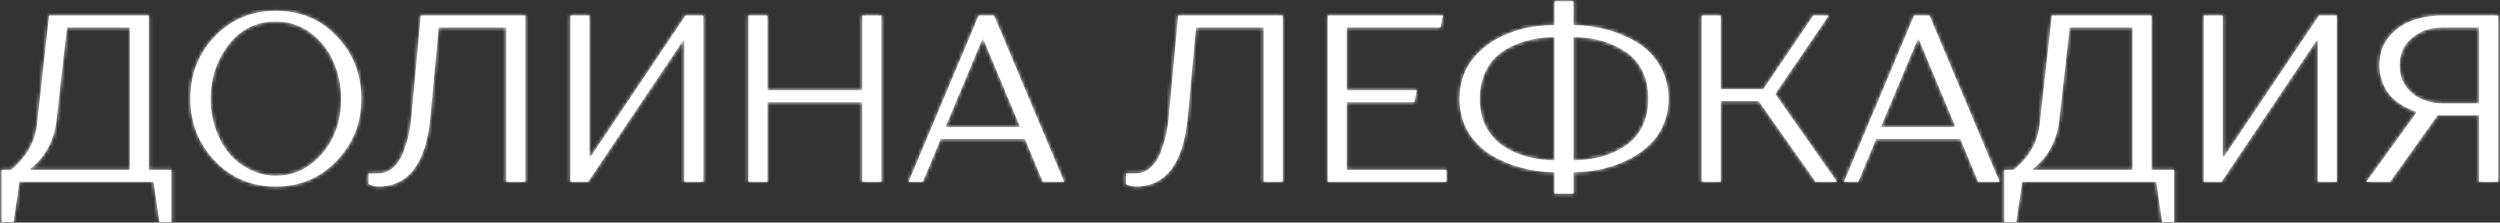 <?xml version="1.0" encoding="UTF-8"?> <svg xmlns="http://www.w3.org/2000/svg" width="674" height="60" viewBox="0 0 674 60" fill="none"><rect x="0" y="0" width="674" height="60" fill="#333333" stroke="none"/><mask id="path-1-inside-1_95_2" fill="white"><path d="M41.398 49H5.237L3.638 59.88H0.438V45.8H2.998C7.264 42.259 9.611 37.992 10.037 33L13.238 4.2H40.117V45.8H46.197V59.88H42.998L41.398 49ZM18.038 7.4L15.158 33C14.859 35.432 14.091 37.779 12.854 40.04C11.616 42.301 10.037 44.115 8.117 45.48V45.8H34.998V7.4H18.038ZM51.325 26.6C51.325 19.987 53.522 14.397 57.917 9.832C62.354 5.224 67.837 2.92 74.365 2.92C80.978 2.92 86.461 5.224 90.813 9.832C95.208 14.44 97.405 20.029 97.405 26.6C97.405 33.171 95.186 38.76 90.749 43.368C86.312 47.976 80.85 50.28 74.365 50.28C67.837 50.28 62.354 47.976 57.917 43.368C53.522 38.717 51.325 33.128 51.325 26.6ZM91.965 26.6C91.965 23.101 91.282 19.795 89.917 16.68C88.552 13.523 86.504 10.92 83.773 8.872C81.042 6.824 77.906 5.8 74.365 5.8C69.074 5.8 64.808 7.912 61.565 12.136C58.365 16.36 56.765 21.181 56.765 26.6C56.765 30.696 57.704 34.536 59.581 38.12C61.501 41.704 64.21 44.285 67.709 45.864C69.842 46.888 72.061 47.4 74.365 47.4C78.034 47.4 81.32 46.248 84.221 43.944C87.122 41.64 89.234 38.696 90.557 35.112C91.496 32.595 91.965 29.757 91.965 26.6ZM141.615 4.2V49H136.495V7.4H118.255L116.015 31.72C114.82 44.093 110.127 50.28 101.935 50.28C101.508 50.28 100.932 50.173 100.207 49.96C99.994 49.917 99.716 49.811 99.375 49.64V46.76H101.935C103.471 46.76 104.815 46.248 105.967 45.224C107.162 44.157 108.079 42.792 108.719 41.128C109.359 39.421 109.85 37.821 110.191 36.328C110.532 34.792 110.767 33.256 110.895 31.72L113.455 4.2H141.615ZM158.888 4.2V42.28H159.208L184.808 4.2H189.608V49H184.488V10.92H184.168L158.568 49H153.768V4.2H158.888ZM206.888 4.2V24.36H232.488V4.2H237.608V49H232.488V27.56H206.888V49H201.768V4.2H206.888ZM281.128 49L276.328 37.48H253.608L248.808 49H244.968L263.848 4.2H268.008L286.888 49H281.128ZM264.808 10.6L254.888 34.28H275.048L265.128 10.6H264.808ZM345.803 4.2V49H340.683V7.4H322.443L320.203 31.72C319.008 44.093 314.315 50.28 306.123 50.28C305.696 50.28 305.12 50.173 304.395 49.96C304.181 49.917 303.904 49.811 303.562 49.64V46.76H306.123C307.659 46.76 309.003 46.248 310.155 45.224C311.349 44.157 312.267 42.792 312.907 41.128C313.547 39.421 314.037 37.821 314.379 36.328C314.72 34.792 314.955 33.256 315.083 31.72L317.643 4.2H345.803ZM363.075 27.56V45.8H389.955V49H357.955V4.2H388.995L388.355 7.4H363.075V24.36H381.955L381.315 27.56H363.075ZM424.225 0.36V6.76C427.382 6.803 430.433 7.229 433.377 8.04C436.321 8.851 439.03 10.024 441.505 11.56C444.022 13.096 446.028 15.165 447.521 17.768C449.057 20.371 449.825 23.315 449.825 26.6C449.825 29.288 449.313 31.741 448.289 33.96C447.265 36.179 445.9 38.035 444.193 39.528C442.529 41.021 440.566 42.301 438.305 43.368C436.086 44.392 433.782 45.16 431.393 45.672C429.046 46.141 426.657 46.397 424.225 46.44V52.2H419.105V46.44C415.948 46.397 412.897 45.971 409.953 45.16C407.009 44.349 404.278 43.176 401.761 41.64C399.286 40.061 397.281 37.992 395.745 35.432C394.252 32.829 393.505 29.885 393.505 26.6C393.505 22.205 394.849 18.451 397.537 15.336C400.225 12.221 403.745 9.939 408.097 8.488C411.297 7.379 414.966 6.803 419.105 6.76V0.36H424.225ZM398.945 26.6C398.945 29.459 399.5 31.976 400.609 34.152C401.761 36.328 403.297 38.056 405.217 39.336C407.137 40.616 409.249 41.576 411.553 42.216C413.9 42.856 416.417 43.197 419.105 43.24V9.96C416.332 10.003 413.75 10.365 411.361 11.048C409.014 11.688 406.881 12.669 404.961 13.992C403.084 15.272 401.612 17 400.545 19.176C399.478 21.309 398.945 23.784 398.945 26.6ZM424.225 9.96V43.24C426.998 43.197 429.558 42.856 431.905 42.216C434.294 41.533 436.428 40.552 438.305 39.272C440.225 37.949 441.718 36.221 442.785 34.088C443.852 31.912 444.385 29.416 444.385 26.6C444.385 23.699 443.83 21.16 442.721 18.984C441.612 16.808 440.076 15.101 438.113 13.864C436.193 12.584 434.081 11.624 431.777 10.984C429.473 10.344 426.956 10.003 424.225 9.96ZM478.608 25.32L495.248 49H489.488L474.128 27.24H463.888V49H458.768V4.2H463.888V24.04H475.408L488.847 4.2H493.008L478.608 25.32ZM533.315 49L528.515 37.48H505.795L500.995 49H497.155L516.035 4.2H520.195L539.075 49H533.315ZM516.995 10.6L507.075 34.28H527.235L517.315 10.6H516.995ZM581.335 49H545.175L543.575 59.88H540.375V45.8H542.935C547.202 42.259 549.548 37.992 549.975 33L553.175 4.2H580.055V45.8H586.135V59.88H582.935L581.335 49ZM557.975 7.4L555.095 33C554.796 35.432 554.028 37.779 552.791 40.04C551.554 42.301 549.975 44.115 548.055 45.48V45.8H574.935V7.4H557.975ZM599.263 4.2V42.28H599.583L625.183 4.2H629.983V49H624.863V10.92H624.543L598.943 49H594.143V4.2H599.263ZM668.382 31.08H657.183L644.383 49H637.983L651.423 30.44V30.12C646.175 28.328 643.017 25.256 641.951 20.904C641.652 20.008 641.503 18.92 641.503 17.64C641.503 14.611 642.356 12.051 644.062 9.96C645.812 7.869 647.924 6.397 650.399 5.544C652.873 4.648 655.561 4.2 658.463 4.2H673.503V49H668.382V31.08ZM658.463 27.88H668.382V7.4H658.463C655.22 7.4 652.489 8.339 650.271 10.216C648.052 12.051 646.943 14.525 646.943 17.64C646.943 20.669 647.988 23.08 650.079 24.872C651.017 25.811 652.233 26.536 653.727 27.048C655.092 27.603 656.671 27.88 658.463 27.88Z"></path></mask><path d="M41.398 49H5.237L3.638 59.88H0.438V45.8H2.998C7.264 42.259 9.611 37.992 10.037 33L13.238 4.2H40.117V45.8H46.197V59.88H42.998L41.398 49ZM18.038 7.4L15.158 33C14.859 35.432 14.091 37.779 12.854 40.04C11.616 42.301 10.037 44.115 8.117 45.48V45.8H34.998V7.4H18.038ZM51.325 26.6C51.325 19.987 53.522 14.397 57.917 9.832C62.354 5.224 67.837 2.92 74.365 2.92C80.978 2.92 86.461 5.224 90.813 9.832C95.208 14.44 97.405 20.029 97.405 26.6C97.405 33.171 95.186 38.76 90.749 43.368C86.312 47.976 80.85 50.28 74.365 50.28C67.837 50.28 62.354 47.976 57.917 43.368C53.522 38.717 51.325 33.128 51.325 26.6ZM91.965 26.6C91.965 23.101 91.282 19.795 89.917 16.68C88.552 13.523 86.504 10.92 83.773 8.872C81.042 6.824 77.906 5.8 74.365 5.8C69.074 5.8 64.808 7.912 61.565 12.136C58.365 16.36 56.765 21.181 56.765 26.6C56.765 30.696 57.704 34.536 59.581 38.12C61.501 41.704 64.21 44.285 67.709 45.864C69.842 46.888 72.061 47.4 74.365 47.4C78.034 47.4 81.32 46.248 84.221 43.944C87.122 41.64 89.234 38.696 90.557 35.112C91.496 32.595 91.965 29.757 91.965 26.6ZM141.615 4.2V49H136.495V7.4H118.255L116.015 31.72C114.82 44.093 110.127 50.28 101.935 50.28C101.508 50.28 100.932 50.173 100.207 49.96C99.994 49.917 99.716 49.811 99.375 49.64V46.76H101.935C103.471 46.76 104.815 46.248 105.967 45.224C107.162 44.157 108.079 42.792 108.719 41.128C109.359 39.421 109.85 37.821 110.191 36.328C110.532 34.792 110.767 33.256 110.895 31.72L113.455 4.2H141.615ZM158.888 4.2V42.28H159.208L184.808 4.2H189.608V49H184.488V10.92H184.168L158.568 49H153.768V4.2H158.888ZM206.888 4.2V24.36H232.488V4.2H237.608V49H232.488V27.56H206.888V49H201.768V4.2H206.888ZM281.128 49L276.328 37.48H253.608L248.808 49H244.968L263.848 4.2H268.008L286.888 49H281.128ZM264.808 10.6L254.888 34.28H275.048L265.128 10.6H264.808ZM345.803 4.2V49H340.683V7.4H322.443L320.203 31.72C319.008 44.093 314.315 50.28 306.123 50.28C305.696 50.28 305.12 50.173 304.395 49.96C304.181 49.917 303.904 49.811 303.562 49.64V46.76H306.123C307.659 46.76 309.003 46.248 310.155 45.224C311.349 44.157 312.267 42.792 312.907 41.128C313.547 39.421 314.037 37.821 314.379 36.328C314.72 34.792 314.955 33.256 315.083 31.72L317.643 4.2H345.803ZM363.075 27.56V45.8H389.955V49H357.955V4.2H388.995L388.355 7.4H363.075V24.36H381.955L381.315 27.56H363.075ZM424.225 0.36V6.76C427.382 6.803 430.433 7.229 433.377 8.04C436.321 8.851 439.03 10.024 441.505 11.56C444.022 13.096 446.028 15.165 447.521 17.768C449.057 20.371 449.825 23.315 449.825 26.6C449.825 29.288 449.313 31.741 448.289 33.96C447.265 36.179 445.9 38.035 444.193 39.528C442.529 41.021 440.566 42.301 438.305 43.368C436.086 44.392 433.782 45.16 431.393 45.672C429.046 46.141 426.657 46.397 424.225 46.44V52.2H419.105V46.44C415.948 46.397 412.897 45.971 409.953 45.16C407.009 44.349 404.278 43.176 401.761 41.64C399.286 40.061 397.281 37.992 395.745 35.432C394.252 32.829 393.505 29.885 393.505 26.6C393.505 22.205 394.849 18.451 397.537 15.336C400.225 12.221 403.745 9.939 408.097 8.488C411.297 7.379 414.966 6.803 419.105 6.76V0.36H424.225ZM398.945 26.6C398.945 29.459 399.5 31.976 400.609 34.152C401.761 36.328 403.297 38.056 405.217 39.336C407.137 40.616 409.249 41.576 411.553 42.216C413.9 42.856 416.417 43.197 419.105 43.24V9.96C416.332 10.003 413.75 10.365 411.361 11.048C409.014 11.688 406.881 12.669 404.961 13.992C403.084 15.272 401.612 17 400.545 19.176C399.478 21.309 398.945 23.784 398.945 26.6ZM424.225 9.96V43.24C426.998 43.197 429.558 42.856 431.905 42.216C434.294 41.533 436.428 40.552 438.305 39.272C440.225 37.949 441.718 36.221 442.785 34.088C443.852 31.912 444.385 29.416 444.385 26.6C444.385 23.699 443.83 21.16 442.721 18.984C441.612 16.808 440.076 15.101 438.113 13.864C436.193 12.584 434.081 11.624 431.777 10.984C429.473 10.344 426.956 10.003 424.225 9.96ZM478.608 25.32L495.248 49H489.488L474.128 27.24H463.888V49H458.768V4.2H463.888V24.04H475.408L488.847 4.2H493.008L478.608 25.32ZM533.315 49L528.515 37.48H505.795L500.995 49H497.155L516.035 4.2H520.195L539.075 49H533.315ZM516.995 10.6L507.075 34.28H527.235L517.315 10.6H516.995ZM581.335 49H545.175L543.575 59.88H540.375V45.8H542.935C547.202 42.259 549.548 37.992 549.975 33L553.175 4.2H580.055V45.8H586.135V59.88H582.935L581.335 49ZM557.975 7.4L555.095 33C554.796 35.432 554.028 37.779 552.791 40.04C551.554 42.301 549.975 44.115 548.055 45.48V45.8H574.935V7.4H557.975ZM599.263 4.2V42.28H599.583L625.183 4.2H629.983V49H624.863V10.92H624.543L598.943 49H594.143V4.2H599.263ZM668.382 31.08H657.183L644.383 49H637.983L651.423 30.44V30.12C646.175 28.328 643.017 25.256 641.951 20.904C641.652 20.008 641.503 18.92 641.503 17.64C641.503 14.611 642.356 12.051 644.062 9.96C645.812 7.869 647.924 6.397 650.399 5.544C652.873 4.648 655.561 4.2 658.463 4.2H673.503V49H668.382V31.08ZM658.463 27.88H668.382V7.4H658.463C655.22 7.4 652.489 8.339 650.271 10.216C648.052 12.051 646.943 14.525 646.943 17.64C646.943 20.669 647.988 23.08 650.079 24.872C651.017 25.811 652.233 26.536 653.727 27.048C655.092 27.603 656.671 27.88 658.463 27.88Z" fill="white"></path><path d="M41.398 49L42.882 48.782L42.693 47.5H41.398V49ZM5.237 49V47.5H3.942L3.753 48.782L5.237 49ZM3.638 59.88V61.38H4.933L5.122 60.098L3.638 59.88ZM0.438 59.88H-1.062V61.38H0.438V59.88ZM0.438 45.8V44.3H-1.062V45.8H0.438ZM2.998 45.8V47.3H3.539L3.955 46.954L2.998 45.8ZM10.037 33L8.547 32.834L8.545 32.853L8.543 32.872L10.037 33ZM13.238 4.2V2.7H11.895L11.747 4.034L13.238 4.2ZM40.117 4.2H41.617V2.7H40.117V4.2ZM40.117 45.8H38.617V47.3H40.117V45.8ZM46.197 45.8H47.697V44.3H46.197V45.8ZM46.197 59.88V61.38H47.697V59.88H46.197ZM42.998 59.88L41.514 60.098L41.702 61.38H42.998V59.88ZM18.038 7.4V5.9H16.697L16.547 7.232L18.038 7.4ZM15.158 33L16.646 33.183L16.647 33.175L16.648 33.168L15.158 33ZM12.854 40.04L14.169 40.76L14.169 40.76L12.854 40.04ZM8.117 45.48L7.248 44.258L6.617 44.706V45.48H8.117ZM8.117 45.8H6.617V47.3H8.117V45.8ZM34.998 45.8V47.3H36.498V45.8H34.998ZM34.998 7.4H36.498V5.9H34.998V7.4ZM41.398 47.5H5.237V50.5H41.398V47.5ZM3.753 48.782L2.153 59.662L5.122 60.098L6.722 49.218L3.753 48.782ZM3.638 58.38H0.438V61.38H3.638V58.38ZM1.938 59.88V45.8H-1.062V59.88H1.938ZM0.438 47.3H2.998V44.3H0.438V47.3ZM3.955 46.954C8.495 43.187 11.067 38.565 11.532 33.128L8.543 32.872C8.154 37.419 6.033 41.331 2.039 44.646L3.955 46.954ZM11.528 33.166L14.728 4.366L11.747 4.034L8.547 32.834L11.528 33.166ZM13.238 5.7H40.117V2.7H13.238V5.7ZM38.617 4.2V45.8H41.617V4.2H38.617ZM40.117 47.3H46.197V44.3H40.117V47.3ZM44.697 45.8V59.88H47.697V45.8H44.697ZM46.197 58.38H42.998V61.38H46.197V58.38ZM44.481 59.662L42.882 48.782L39.913 49.218L41.514 60.098L44.481 59.662ZM16.547 7.232L13.667 32.832L16.648 33.168L19.528 7.568L16.547 7.232ZM13.669 32.817C13.394 35.051 12.689 37.216 11.538 39.32L14.169 40.76C15.493 38.341 16.323 35.813 16.646 33.183L13.669 32.817ZM11.538 39.32C10.399 41.401 8.966 43.036 7.248 44.258L8.987 46.702C11.109 45.194 12.834 43.201 14.169 40.76L11.538 39.32ZM6.617 45.48V45.8H9.617V45.48H6.617ZM8.117 47.3H34.998V44.3H8.117V47.3ZM36.498 45.8V7.4H33.498V45.8H36.498ZM34.998 5.9H18.038V8.9H34.998V5.9ZM57.917 9.832L56.837 8.792L56.836 8.792L57.917 9.832ZM90.813 9.832L89.722 10.862L89.728 10.867L90.813 9.832ZM90.749 43.368L89.668 42.328L89.668 42.328L90.749 43.368ZM57.917 43.368L56.827 44.398L56.832 44.403L56.837 44.408L57.917 43.368ZM89.917 16.68L88.54 17.275L88.543 17.282L89.917 16.68ZM61.565 12.136L60.375 11.223L60.369 11.23L61.565 12.136ZM59.581 38.12L58.252 38.816L58.259 38.828L59.581 38.12ZM67.709 45.864L68.358 44.512L68.342 44.504L68.326 44.497L67.709 45.864ZM84.221 43.944L83.288 42.769L83.288 42.769L84.221 43.944ZM90.557 35.112L89.151 34.588L89.15 34.593L90.557 35.112ZM52.825 26.6C52.825 20.356 54.885 15.145 58.998 10.872L56.836 8.792C52.16 13.65 49.825 19.617 49.825 26.6H52.825ZM58.998 10.873C63.146 6.565 68.235 4.42 74.365 4.42V1.42C67.439 1.42 61.563 3.883 56.837 8.792L58.998 10.873ZM74.365 4.42C80.586 4.42 85.667 6.568 89.722 10.862L91.903 8.802C87.255 3.88 81.371 1.42 74.365 1.42V4.42ZM89.728 10.867C93.847 15.187 95.905 20.401 95.905 26.6H98.905C98.905 19.657 96.569 13.694 91.898 8.797L89.728 10.867ZM95.905 26.6C95.905 32.794 93.829 38.007 89.668 42.328L91.829 44.408C96.544 39.513 98.905 33.547 98.905 26.6H95.905ZM89.668 42.328C85.518 46.637 80.449 48.78 74.365 48.78V51.78C81.252 51.78 87.105 49.315 91.829 44.408L89.668 42.328ZM74.365 48.78C68.235 48.78 63.146 46.635 58.998 42.328L56.837 44.408C61.563 49.317 67.439 51.78 74.365 51.78V48.78ZM59.007 42.338C54.882 37.972 52.825 32.754 52.825 26.6H49.825C49.825 33.502 52.163 39.463 56.827 44.398L59.007 42.338ZM93.465 26.6C93.465 22.9 92.742 19.388 91.291 16.078L88.543 17.282C89.823 20.201 90.465 23.302 90.465 26.6H93.465ZM91.294 16.085C89.826 12.69 87.614 9.878 84.673 7.672L82.873 10.072C85.393 11.962 87.278 14.356 88.54 17.275L91.294 16.085ZM84.673 7.672C81.672 5.422 78.218 4.3 74.365 4.3V7.3C77.595 7.3 80.412 8.226 82.873 10.072L84.673 7.672ZM74.365 4.3C68.605 4.3 63.9 6.632 60.375 11.223L62.755 13.049C65.716 9.192 69.544 7.3 74.365 7.3V4.3ZM60.369 11.23C56.967 15.721 55.265 20.862 55.265 26.6H58.265C58.265 21.5 59.763 16.999 62.761 13.042L60.369 11.23ZM55.265 26.6C55.265 30.935 56.261 35.014 58.252 38.816L60.91 37.424C59.146 34.057 58.265 30.457 58.265 26.6H55.265ZM58.259 38.828C60.325 42.685 63.274 45.508 67.092 47.231L68.326 44.497C65.147 43.062 62.677 40.723 60.903 37.412L58.259 38.828ZM67.06 47.216C69.39 48.335 71.83 48.9 74.365 48.9V45.9C72.292 45.9 70.294 45.441 68.358 44.512L67.06 47.216ZM74.365 48.9C78.377 48.9 81.99 47.631 85.154 45.119L83.288 42.769C80.649 44.865 77.692 45.9 74.365 45.9V48.9ZM85.154 45.119C88.277 42.638 90.549 39.465 91.964 35.631L89.15 34.593C87.919 37.927 85.967 40.642 83.288 42.769L85.154 45.119ZM91.963 35.636C92.974 32.925 93.465 29.906 93.465 26.6H90.465C90.465 29.609 90.018 32.265 89.151 34.588L91.963 35.636ZM141.615 4.2H143.115V2.7H141.615V4.2ZM141.615 49V50.5H143.115V49H141.615ZM136.495 49H134.995V50.5H136.495V49ZM136.495 7.4H137.995V5.9H136.495V7.4ZM118.255 7.4V5.9H116.887L116.761 7.262L118.255 7.4ZM116.015 31.72L117.508 31.864L117.509 31.858L116.015 31.72ZM100.207 49.96L100.63 48.521L100.566 48.502L100.501 48.489L100.207 49.96ZM99.375 49.64H97.875V50.567L98.704 50.982L99.375 49.64ZM99.375 46.76V45.26H97.875V46.76H99.375ZM105.967 45.224L106.964 46.345L106.966 46.343L105.967 45.224ZM108.719 41.128L110.119 41.666L110.123 41.655L108.719 41.128ZM110.191 36.328L111.653 36.662L111.655 36.653L110.191 36.328ZM110.895 31.72L109.401 31.581L109.401 31.588L109.4 31.595L110.895 31.72ZM113.455 4.2V2.7H112.088L111.961 4.061L113.455 4.2ZM140.115 4.2V49H143.115V4.2H140.115ZM141.615 47.5H136.495V50.5H141.615V47.5ZM137.995 49V7.4H134.995V49H137.995ZM136.495 5.9H118.255V8.9H136.495V5.9ZM116.761 7.262L114.521 31.582L117.509 31.858L119.749 7.538L116.761 7.262ZM114.522 31.576C113.937 37.636 112.51 41.958 110.404 44.733C108.359 47.43 105.592 48.78 101.935 48.78V51.78C106.47 51.78 110.146 50.037 112.794 46.547C115.381 43.136 116.899 38.177 117.508 31.864L114.522 31.576ZM101.935 48.78C101.721 48.78 101.307 48.72 100.63 48.521L99.784 51.399C100.558 51.627 101.295 51.78 101.935 51.78V48.78ZM100.501 48.489C100.502 48.489 100.463 48.481 100.377 48.448C100.294 48.416 100.185 48.368 100.046 48.298L98.704 50.982C99.09 51.174 99.506 51.349 99.913 51.431L100.501 48.489ZM100.875 49.64V46.76H97.875V49.64H100.875ZM99.375 48.26H101.935V45.26H99.375V48.26ZM101.935 48.26C103.84 48.26 105.538 47.612 106.964 46.345L104.97 44.103C104.092 44.884 103.102 45.26 101.935 45.26V48.26ZM106.966 46.343C108.358 45.1 109.403 43.528 110.119 41.666L107.319 40.59C106.755 42.056 105.965 43.215 104.968 44.105L106.966 46.343ZM110.123 41.655C110.783 39.897 111.295 38.232 111.653 36.662L108.729 35.994C108.405 37.411 107.935 38.946 107.315 40.601L110.123 41.655ZM111.655 36.653C112.011 35.053 112.256 33.45 112.39 31.845L109.4 31.595C109.278 33.062 109.054 34.531 108.727 36.003L111.655 36.653ZM112.389 31.859L114.949 4.339L111.961 4.061L109.401 31.581L112.389 31.859ZM113.455 5.7H141.615V2.7H113.455V5.7ZM158.888 4.2H160.388V2.7H158.888V4.2ZM158.888 42.28H157.388V43.78H158.888V42.28ZM159.208 42.28V43.78H160.007L160.452 43.117L159.208 42.28ZM184.808 4.2V2.7H184.008L183.563 3.363L184.808 4.2ZM189.608 4.2H191.108V2.7H189.608V4.2ZM189.608 49V50.5H191.108V49H189.608ZM184.488 49H182.988V50.5H184.488V49ZM184.488 10.92H185.988V9.42H184.488V10.92ZM184.168 10.92V9.42H183.368L182.923 10.083L184.168 10.92ZM158.568 49V50.5H159.367L159.812 49.837L158.568 49ZM153.768 49H152.268V50.5H153.768V49ZM153.768 4.2V2.7H152.268V4.2H153.768ZM157.388 4.2V42.28H160.388V4.2H157.388ZM158.888 43.78H159.208V40.78H158.888V43.78ZM160.452 43.117L186.052 5.037L183.563 3.363L157.963 41.443L160.452 43.117ZM184.808 5.7H189.608V2.7H184.808V5.7ZM188.108 4.2V49H191.108V4.2H188.108ZM189.608 47.5H184.488V50.5H189.608V47.5ZM185.988 49V10.92H182.988V49H185.988ZM184.488 9.42H184.168V12.42H184.488V9.42ZM182.923 10.083L157.323 48.163L159.812 49.837L185.412 11.757L182.923 10.083ZM158.568 47.5H153.768V50.5H158.568V47.5ZM155.268 49V4.2H152.268V49H155.268ZM153.768 5.7H158.888V2.7H153.768V5.7ZM206.888 4.2H208.388V2.7H206.888V4.2ZM206.888 24.36H205.388V25.86H206.888V24.36ZM232.488 24.36V25.86H233.988V24.36H232.488ZM232.488 4.2V2.7H230.988V4.2H232.488ZM237.608 4.2H239.108V2.7H237.608V4.2ZM237.608 49V50.5H239.108V49H237.608ZM232.488 49H230.988V50.5H232.488V49ZM232.488 27.56H233.988V26.06H232.488V27.56ZM206.888 27.56V26.06H205.388V27.56H206.888ZM206.888 49V50.5H208.388V49H206.888ZM201.768 49H200.268V50.5H201.768V49ZM201.768 4.2V2.7H200.268V4.2H201.768ZM205.388 4.2V24.36H208.388V4.2H205.388ZM206.888 25.86H232.488V22.86H206.888V25.86ZM233.988 24.36V4.2H230.988V24.36H233.988ZM232.488 5.7H237.608V2.7H232.488V5.7ZM236.108 4.2V49H239.108V4.2H236.108ZM237.608 47.5H232.488V50.5H237.608V47.5ZM233.988 49V27.56H230.988V49H233.988ZM232.488 26.06H206.888V29.06H232.488V26.06ZM205.388 27.56V49H208.388V27.56H205.388ZM206.888 47.5H201.768V50.5H206.888V47.5ZM203.268 49V4.2H200.268V49H203.268ZM201.768 5.7H206.888V2.7H201.768V5.7ZM281.128 49L279.743 49.577L280.128 50.5H281.128V49ZM276.328 37.48L277.712 36.903L277.328 35.98H276.328V37.48ZM253.608 37.48V35.98H252.608L252.223 36.903L253.608 37.48ZM248.808 49V50.5H249.808L250.192 49.577L248.808 49ZM244.968 49L243.585 48.417L242.708 50.5H244.968V49ZM263.848 4.2V2.7H262.852L262.465 3.617L263.848 4.2ZM268.008 4.2L269.39 3.617L269.003 2.7H268.008V4.2ZM286.888 49V50.5H289.147L288.27 48.417L286.888 49ZM264.808 10.6V9.1H263.81L263.424 10.02L264.808 10.6ZM254.888 34.28L253.504 33.7L252.633 35.78H254.888V34.28ZM275.048 34.28V35.78H277.302L276.431 33.7L275.048 34.28ZM265.128 10.6L266.511 10.02L266.125 9.1H265.128V10.6ZM282.512 48.423L277.712 36.903L274.943 38.057L279.743 49.577L282.512 48.423ZM276.328 35.98H253.608V38.98H276.328V35.98ZM252.223 36.903L247.423 48.423L250.192 49.577L254.992 38.057L252.223 36.903ZM248.808 47.5H244.968V50.5H248.808V47.5ZM246.35 49.583L265.23 4.783L262.465 3.617L243.585 48.417L246.35 49.583ZM263.848 5.7H268.008V2.7H263.848V5.7ZM266.625 4.783L285.505 49.583L288.27 48.417L269.39 3.617L266.625 4.783ZM286.888 47.5H281.128V50.5H286.888V47.5ZM263.424 10.02L253.504 33.7L256.271 34.86L266.191 11.18L263.424 10.02ZM254.888 35.78H275.048V32.78H254.888V35.78ZM276.431 33.7L266.511 10.02L263.744 11.18L273.664 34.86L276.431 33.7ZM265.128 9.1H264.808V12.1H265.128V9.1ZM345.803 4.2H347.303V2.7H345.803V4.2ZM345.803 49V50.5H347.303V49H345.803ZM340.683 49H339.183V50.5H340.683V49ZM340.683 7.4H342.183V5.9H340.683V7.4ZM322.443 7.4V5.9H321.074L320.949 7.262L322.443 7.4ZM320.203 31.72L321.696 31.864L321.696 31.858L320.203 31.72ZM304.395 49.96L304.818 48.521L304.754 48.502L304.689 48.489L304.395 49.96ZM303.562 49.64H302.062V50.567L302.892 50.982L303.562 49.64ZM303.562 46.76V45.26H302.062V46.76H303.562ZM310.155 45.224L311.151 46.345L311.154 46.343L310.155 45.224ZM312.907 41.128L314.307 41.666L314.311 41.655L312.907 41.128ZM314.379 36.328L315.841 36.662L315.843 36.653L314.379 36.328ZM315.083 31.72L313.589 31.581L313.588 31.588L313.588 31.595L315.083 31.72ZM317.643 4.2V2.7H316.276L316.149 4.061L317.643 4.2ZM344.303 4.2V49H347.303V4.2H344.303ZM345.803 47.5H340.683V50.5H345.803V47.5ZM342.183 49V7.4H339.183V49H342.183ZM340.683 5.9H322.443V8.9H340.683V5.9ZM320.949 7.262L318.709 31.582L321.696 31.858L323.936 7.538L320.949 7.262ZM318.709 31.576C318.124 37.636 316.697 41.958 314.591 44.733C312.546 47.43 309.779 48.78 306.123 48.78V51.78C310.658 51.78 314.334 50.037 316.982 46.547C319.569 43.136 321.086 38.177 321.696 31.864L318.709 31.576ZM306.123 48.78C305.909 48.78 305.494 48.72 304.818 48.521L303.971 51.399C304.746 51.627 305.483 51.78 306.123 51.78V48.78ZM304.689 48.489C304.689 48.489 304.651 48.481 304.565 48.448C304.482 48.416 304.372 48.368 304.233 48.298L302.892 50.982C303.277 51.174 303.694 51.349 304.1 51.431L304.689 48.489ZM305.062 49.64V46.76H302.062V49.64H305.062ZM303.562 48.26H306.123V45.26H303.562V48.26ZM306.123 48.26C308.027 48.26 309.726 47.612 311.151 46.345L309.158 44.103C308.279 44.884 307.29 45.26 306.123 45.26V48.26ZM311.154 46.343C312.545 45.1 313.591 43.528 314.307 41.666L311.506 40.59C310.942 42.056 310.153 43.215 309.155 44.105L311.154 46.343ZM314.311 41.655C314.97 39.897 315.482 38.232 315.841 36.662L312.916 35.994C312.592 37.411 312.123 38.946 311.502 40.601L314.311 41.655ZM315.843 36.653C316.199 35.053 316.444 33.45 316.577 31.845L313.588 31.595C313.465 33.062 313.241 34.531 312.914 36.003L315.843 36.653ZM316.576 31.859L319.136 4.339L316.149 4.061L313.589 31.581L316.576 31.859ZM317.643 5.7H345.803V2.7H317.643V5.7ZM363.075 27.56V26.06H361.575V27.56H363.075ZM363.075 45.8H361.575V47.3H363.075V45.8ZM389.955 45.8H391.455V44.3H389.955V45.8ZM389.955 49V50.5H391.455V49H389.955ZM357.955 49H356.455V50.5H357.955V49ZM357.955 4.2V2.7H356.455V4.2H357.955ZM388.995 4.2L390.466 4.494L390.825 2.7H388.995V4.2ZM388.355 7.4V8.9H389.585L389.826 7.694L388.355 7.4ZM363.075 7.4V5.9H361.575V7.4H363.075ZM363.075 24.36H361.575V25.86H363.075V24.36ZM381.955 24.36L383.426 24.654L383.785 22.86H381.955V24.36ZM381.315 27.56V29.06H382.545L382.786 27.854L381.315 27.56ZM361.575 27.56V45.8H364.575V27.56H361.575ZM363.075 47.3H389.955V44.3H363.075V47.3ZM388.455 45.8V49H391.455V45.8H388.455ZM389.955 47.5H357.955V50.5H389.955V47.5ZM359.455 49V4.2H356.455V49H359.455ZM357.955 5.7H388.995V2.7H357.955V5.7ZM387.524 3.906L386.884 7.106L389.826 7.694L390.466 4.494L387.524 3.906ZM388.355 5.9H363.075V8.9H388.355V5.9ZM361.575 7.4V24.36H364.575V7.4H361.575ZM363.075 25.86H381.955V22.86H363.075V25.86ZM380.484 24.066L379.844 27.266L382.786 27.854L383.426 24.654L380.484 24.066ZM381.315 26.06H363.075V29.06H381.315V26.06ZM424.225 0.36H425.725V-1.14H424.225V0.36ZM424.225 6.76H422.725V8.24L424.205 8.26L424.225 6.76ZM441.505 11.56L440.714 12.835L440.724 12.841L441.505 11.56ZM447.521 17.768L446.22 18.515L446.225 18.523L446.229 18.53L447.521 17.768ZM448.289 33.96L446.927 33.331L446.927 33.331L448.289 33.96ZM444.193 39.528L443.205 38.399L443.198 38.405L443.191 38.412L444.193 39.528ZM438.305 43.368L438.934 44.73L438.945 44.725L438.305 43.368ZM431.393 45.672L431.687 47.143L431.697 47.141L431.707 47.139L431.393 45.672ZM424.225 46.44L424.199 44.94L422.725 44.966V46.44H424.225ZM424.225 52.2V53.7H425.725V52.2H424.225ZM419.105 52.2H417.605V53.7H419.105V52.2ZM419.105 46.44H420.605V44.96L419.125 44.94L419.105 46.44ZM401.761 41.64L400.954 42.905L400.967 42.913L400.98 42.92L401.761 41.64ZM395.745 35.432L394.444 36.178L394.451 36.191L394.459 36.204L395.745 35.432ZM408.097 8.488L408.571 9.911L408.58 9.908L408.588 9.905L408.097 8.488ZM419.105 6.76L419.12 8.26L420.605 8.245V6.76H419.105ZM419.105 0.36V-1.14H417.605V0.36H419.105ZM400.609 34.152L399.273 34.833L399.278 34.844L399.283 34.854L400.609 34.152ZM405.217 39.336L406.049 38.088L406.049 38.088L405.217 39.336ZM411.553 42.216L411.152 43.661L411.158 43.663L411.553 42.216ZM419.105 43.24L419.081 44.74L420.605 44.764V43.24H419.105ZM419.105 9.96H420.605V8.437L419.082 8.46L419.105 9.96ZM411.361 11.048L411.756 12.495L411.764 12.493L411.773 12.49L411.361 11.048ZM404.961 13.992L405.806 15.231L405.812 15.227L404.961 13.992ZM400.545 19.176L401.887 19.847L401.892 19.836L400.545 19.176ZM424.225 9.96L424.248 8.46L422.725 8.436V9.96H424.225ZM424.225 43.24H422.725V44.763L424.248 44.74L424.225 43.24ZM431.905 42.216L432.3 43.663L432.308 43.661L432.317 43.658L431.905 42.216ZM438.305 39.272L439.15 40.511L439.156 40.507L438.305 39.272ZM442.785 34.088L444.127 34.759L444.132 34.748L442.785 34.088ZM442.721 18.984L441.385 19.665L441.385 19.665L442.721 18.984ZM438.113 13.864L437.281 15.112L437.297 15.123L437.313 15.133L438.113 13.864ZM431.777 10.984L431.376 12.429L431.376 12.429L431.777 10.984ZM422.725 0.36V6.76H425.725V0.36H422.725ZM424.205 8.26C427.239 8.301 430.162 8.711 432.979 9.486L433.775 6.594C430.704 5.748 427.526 5.304 424.245 5.26L424.205 8.26ZM432.979 9.486C435.791 10.261 438.367 11.378 440.714 12.835L442.296 10.286C439.694 8.67 436.851 7.441 433.775 6.594L432.979 9.486ZM440.724 12.841C443.022 14.243 444.85 16.127 446.22 18.515L448.822 17.021C447.205 14.204 445.023 11.949 442.286 10.28L440.724 12.841ZM446.229 18.53C447.617 20.882 448.325 23.559 448.325 26.6H451.325C451.325 23.071 450.497 19.859 448.813 17.006L446.229 18.53ZM448.325 26.6C448.325 29.093 447.851 31.329 446.927 33.331L449.651 34.589C450.775 32.154 451.325 29.483 451.325 26.6H448.325ZM446.927 33.331C445.984 35.374 444.741 37.055 443.205 38.399L445.181 40.657C447.058 39.014 448.546 36.983 449.651 34.589L446.927 33.331ZM443.191 38.412C441.647 39.797 439.81 40.999 437.665 42.011L438.945 44.725C441.323 43.603 443.411 42.246 445.195 40.644L443.191 38.412ZM437.676 42.006C435.558 42.984 433.36 43.717 431.079 44.205L431.707 47.139C434.205 46.603 436.614 45.8 438.934 44.73L437.676 42.006ZM431.099 44.201C428.842 44.653 426.542 44.899 424.199 44.94L424.251 47.94C426.772 47.895 429.251 47.63 431.687 47.143L431.099 44.201ZM422.725 46.44V52.2H425.725V46.44H422.725ZM424.225 50.7H419.105V53.7H424.225V50.7ZM420.605 52.2V46.44H417.605V52.2H420.605ZM419.125 44.94C416.091 44.899 413.168 44.489 410.351 43.714L409.555 46.606C412.626 47.452 415.804 47.895 419.085 47.94L419.125 44.94ZM410.351 43.714C407.537 42.939 404.936 41.82 402.542 40.359L400.98 42.92C403.621 44.532 406.481 45.76 409.555 46.606L410.351 43.714ZM402.568 40.375C400.292 38.924 398.45 37.025 397.031 34.66L394.459 36.204C396.112 38.959 398.28 41.199 400.954 42.905L402.568 40.375ZM397.046 34.685C395.695 32.331 395.005 29.649 395.005 26.6H392.005C392.005 30.122 392.808 33.328 394.444 36.178L397.046 34.685ZM395.005 26.6C395.005 22.539 396.236 19.139 398.673 16.316L396.401 14.356C393.462 17.762 392.005 21.872 392.005 26.6H395.005ZM398.673 16.316C401.164 13.429 404.445 11.286 408.571 9.911L407.623 7.065C403.045 8.591 399.286 11.014 396.401 14.356L398.673 16.316ZM408.588 9.905C411.606 8.859 415.109 8.301 419.12 8.26L419.09 5.26C414.824 5.304 410.988 5.898 407.606 7.071L408.588 9.905ZM420.605 6.76V0.36H417.605V6.76H420.605ZM419.105 1.86H424.225V-1.14H419.105V1.86ZM397.445 26.6C397.445 29.655 398.039 32.413 399.273 34.833L401.945 33.471C400.961 31.539 400.445 29.262 400.445 26.6H397.445ZM399.283 34.854C400.544 37.235 402.244 39.157 404.385 40.584L406.049 38.088C404.35 36.955 402.978 35.421 401.935 33.45L399.283 34.854ZM404.385 40.584C406.442 41.955 408.7 42.98 411.152 43.661L411.954 40.771C409.798 40.172 407.832 39.277 406.049 38.088L404.385 40.584ZM411.158 43.663C413.638 44.339 416.281 44.695 419.081 44.74L419.129 41.74C416.553 41.699 414.161 41.373 411.948 40.769L411.158 43.663ZM420.605 43.24V9.96H417.605V43.24H420.605ZM419.082 8.46C416.192 8.505 413.479 8.883 410.949 9.606L411.773 12.49C414.022 11.848 416.471 11.501 419.128 11.46L419.082 8.46ZM410.966 9.601C408.464 10.283 406.175 11.334 404.11 12.757L405.812 15.227C407.587 14.005 409.565 13.093 411.756 12.495L410.966 9.601ZM404.116 12.753C402.01 14.189 400.371 16.123 399.198 18.516L401.892 19.836C402.852 17.877 404.158 16.355 405.806 15.231L404.116 12.753ZM399.203 18.505C398.015 20.881 397.445 23.593 397.445 26.6H400.445C400.445 23.975 400.941 21.737 401.887 19.847L399.203 18.505ZM422.725 9.96V43.24H425.725V9.96H422.725ZM424.248 44.74C427.13 44.696 429.816 44.34 432.3 43.663L431.51 40.769C429.3 41.372 426.867 41.699 424.202 41.74L424.248 44.74ZM432.317 43.658C434.846 42.936 437.128 41.89 439.15 40.511L437.46 38.033C435.727 39.214 433.742 40.131 431.493 40.774L432.317 43.658ZM439.156 40.507C441.29 39.038 442.949 37.113 444.127 34.759L441.443 33.417C440.487 35.329 439.16 36.861 437.454 38.037L439.156 40.507ZM444.132 34.748C445.314 32.336 445.885 29.608 445.885 26.6H442.885C442.885 29.224 442.389 31.488 441.438 33.428L444.132 34.748ZM445.885 26.6C445.885 23.506 445.293 20.726 444.057 18.303L441.385 19.665C442.368 21.594 442.885 23.891 442.885 26.6H445.885ZM444.057 18.303C442.832 15.899 441.116 13.984 438.913 12.595L437.313 15.133C439.035 16.218 440.391 17.717 441.385 19.665L444.057 18.303ZM438.945 12.616C436.888 11.245 434.63 10.22 432.178 9.539L431.376 12.429C433.532 13.028 435.498 13.923 437.281 15.112L438.945 12.616ZM432.178 9.539C429.735 8.86 427.089 8.505 424.248 8.46L424.202 11.46C426.822 11.501 429.211 11.828 431.376 12.429L432.178 9.539ZM478.608 25.32L477.368 24.475L476.783 25.333L477.38 26.182L478.608 25.32ZM495.248 49V50.5H498.135L496.475 48.138L495.248 49ZM489.488 49L488.262 49.865L488.71 50.5H489.488V49ZM474.128 27.24L475.353 26.375L474.905 25.74H474.128V27.24ZM463.888 27.24V25.74H462.388V27.24H463.888ZM463.888 49V50.5H465.388V49H463.888ZM458.768 49H457.268V50.5H458.768V49ZM458.768 4.2V2.7H457.268V4.2H458.768ZM463.888 4.2H465.388V2.7H463.888V4.2ZM463.888 24.04H462.388V25.54H463.888V24.04ZM475.408 24.04V25.54H476.203L476.649 24.881L475.408 24.04ZM488.847 4.2V2.7H488.052L487.606 3.359L488.847 4.2ZM493.008 4.2L494.247 5.045L495.846 2.7H493.008V4.2ZM477.38 26.182L494.02 49.862L496.475 48.138L479.835 24.458L477.38 26.182ZM495.248 47.5H489.488V50.5H495.248V47.5ZM490.713 48.135L475.353 26.375L472.902 28.105L488.262 49.865L490.713 48.135ZM474.128 25.74H463.888V28.74H474.128V25.74ZM462.388 27.24V49H465.388V27.24H462.388ZM463.888 47.5H458.768V50.5H463.888V47.5ZM460.268 49V4.2H457.268V49H460.268ZM458.768 5.7H463.888V2.7H458.768V5.7ZM462.388 4.2V24.04H465.388V4.2H462.388ZM463.888 25.54H475.408V22.54H463.888V25.54ZM476.649 24.881L490.089 5.041L487.606 3.359L474.166 23.199L476.649 24.881ZM488.847 5.7H493.008V2.7H488.847V5.7ZM491.768 3.355L477.368 24.475L479.847 26.165L494.247 5.045L491.768 3.355ZM533.315 49L531.93 49.577L532.315 50.5H533.315V49ZM528.515 37.48L529.9 36.903L529.515 35.98H528.515V37.48ZM505.795 37.48V35.98H504.795L504.41 36.903L505.795 37.48ZM500.995 49V50.5H501.995L502.38 49.577L500.995 49ZM497.155 49L495.773 48.417L494.895 50.5H497.155V49ZM516.035 4.2V2.7H515.039L514.653 3.617L516.035 4.2ZM520.195 4.2L521.577 3.617L521.191 2.7H520.195V4.2ZM539.075 49V50.5H541.335L540.457 48.417L539.075 49ZM516.995 10.6V9.1H515.997L515.611 10.02L516.995 10.6ZM507.075 34.28L505.691 33.7L504.82 35.78H507.075V34.28ZM527.235 34.28V35.78H529.49L528.619 33.7L527.235 34.28ZM517.315 10.6L518.699 10.02L518.313 9.1H517.315V10.6ZM534.7 48.423L529.9 36.903L527.13 38.057L531.93 49.577L534.7 48.423ZM528.515 35.98H505.795V38.98H528.515V35.98ZM504.41 36.903L499.61 48.423L502.38 49.577L507.18 38.057L504.41 36.903ZM500.995 47.5H497.155V50.5H500.995V47.5ZM498.537 49.583L517.417 4.783L514.653 3.617L495.773 48.417L498.537 49.583ZM516.035 5.7H520.195V2.7H516.035V5.7ZM518.813 4.783L537.693 49.583L540.457 48.417L521.577 3.617L518.813 4.783ZM539.075 47.5H533.315V50.5H539.075V47.5ZM515.611 10.02L505.691 33.7L508.459 34.86L518.379 11.18L515.611 10.02ZM507.075 35.78H527.235V32.78H507.075V35.78ZM528.619 33.7L518.699 10.02L515.931 11.18L525.851 34.86L528.619 33.7ZM517.315 9.1H516.995V12.1H517.315V9.1ZM581.335 49L582.819 48.782L582.631 47.5H581.335V49ZM545.175 49V47.5H543.879L543.691 48.782L545.175 49ZM543.575 59.88V61.38H544.871L545.059 60.098L543.575 59.88ZM540.375 59.88H538.875V61.38H540.375V59.88ZM540.375 45.8V44.3H538.875V45.8H540.375ZM542.935 45.8V47.3H543.476L543.893 46.954L542.935 45.8ZM549.975 33L548.484 32.834L548.482 32.853L548.48 32.872L549.975 33ZM553.175 4.2V2.7H551.832L551.684 4.034L553.175 4.2ZM580.055 4.2H581.555V2.7H580.055V4.2ZM580.055 45.8H578.555V47.3H580.055V45.8ZM586.135 45.8H587.635V44.3H586.135V45.8ZM586.135 59.88V61.38H587.635V59.88H586.135ZM582.935 59.88L581.451 60.098L581.639 61.38H582.935V59.88ZM557.975 7.4V5.9H556.634L556.484 7.232L557.975 7.4ZM555.095 33L556.584 33.183L556.585 33.175L556.586 33.168L555.095 33ZM552.791 40.04L554.107 40.76L554.107 40.76L552.791 40.04ZM548.055 45.48L547.186 44.258L546.555 44.706V45.48H548.055ZM548.055 45.8H546.555V47.3H548.055V45.8ZM574.935 45.8V47.3H576.435V45.8H574.935ZM574.935 7.4H576.435V5.9H574.935V7.4ZM581.335 47.5H545.175V50.5H581.335V47.5ZM543.691 48.782L542.091 59.662L545.059 60.098L546.659 49.218L543.691 48.782ZM543.575 58.38H540.375V61.38H543.575V58.38ZM541.875 59.88V45.8H538.875V59.88H541.875ZM540.375 47.3H542.935V44.3H540.375V47.3ZM543.893 46.954C548.432 43.187 551.005 38.565 551.47 33.128L548.48 32.872C548.092 37.419 545.971 41.331 541.977 44.646L543.893 46.954ZM551.466 33.166L554.666 4.366L551.684 4.034L548.484 32.834L551.466 33.166ZM553.175 5.7H580.055V2.7H553.175V5.7ZM578.555 4.2V45.8H581.555V4.2H578.555ZM580.055 47.3H586.135V44.3H580.055V47.3ZM584.635 45.8V59.88H587.635V45.8H584.635ZM586.135 58.38H582.935V61.38H586.135V58.38ZM584.419 59.662L582.819 48.782L579.851 49.218L581.451 60.098L584.419 59.662ZM556.484 7.232L553.604 32.832L556.586 33.168L559.466 7.568L556.484 7.232ZM553.606 32.817C553.332 35.051 552.626 37.216 551.475 39.32L554.107 40.76C555.431 38.341 556.261 35.813 556.584 33.183L553.606 32.817ZM551.475 39.32C550.336 41.401 548.904 43.036 547.186 44.258L548.924 46.702C551.046 45.194 552.771 43.201 554.107 40.76L551.475 39.32ZM546.555 45.48V45.8H549.555V45.48H546.555ZM548.055 47.3H574.935V44.3H548.055V47.3ZM576.435 45.8V7.4H573.435V45.8H576.435ZM574.935 5.9H557.975V8.9H574.935V5.9ZM599.263 4.2H600.763V2.7H599.263V4.2ZM599.263 42.28H597.763V43.78H599.263V42.28ZM599.583 42.28V43.78H600.382L600.827 43.117L599.583 42.28ZM625.183 4.2V2.7H624.383L623.938 3.363L625.183 4.2ZM629.983 4.2H631.483V2.7H629.983V4.2ZM629.983 49V50.5H631.483V49H629.983ZM624.863 49H623.363V50.5H624.863V49ZM624.863 10.92H626.363V9.42H624.863V10.92ZM624.543 10.92V9.42H623.743L623.298 10.083L624.543 10.92ZM598.943 49V50.5H599.742L600.187 49.837L598.943 49ZM594.143 49H592.643V50.5H594.143V49ZM594.143 4.2V2.7H592.643V4.2H594.143ZM597.763 4.2V42.28H600.763V4.2H597.763ZM599.263 43.78H599.583V40.78H599.263V43.78ZM600.827 43.117L626.427 5.037L623.938 3.363L598.338 41.443L600.827 43.117ZM625.183 5.7H629.983V2.7H625.183V5.7ZM628.483 4.2V49H631.483V4.2H628.483ZM629.983 47.5H624.863V50.5H629.983V47.5ZM626.363 49V10.92H623.363V49H626.363ZM624.863 9.42H624.543V12.42H624.863V9.42ZM623.298 10.083L597.698 48.163L600.187 49.837L625.787 11.757L623.298 10.083ZM598.943 47.5H594.143V50.5H598.943V47.5ZM595.643 49V4.2H592.643V49H595.643ZM594.143 5.7H599.263V2.7H594.143V5.7ZM668.382 31.08H669.882V29.58H668.382V31.08ZM657.183 31.08V29.58H656.411L655.962 30.208L657.183 31.08ZM644.383 49V50.5H645.154L645.603 49.872L644.383 49ZM637.983 49L636.768 48.12L635.044 50.5H637.983V49ZM651.423 30.44L652.637 31.32L652.923 30.926V30.44H651.423ZM651.423 30.12H652.923V29.047L651.907 28.701L651.423 30.12ZM641.951 20.904L643.407 20.547L643.393 20.488L643.374 20.43L641.951 20.904ZM644.062 9.96L642.912 8.997L642.906 9.004L642.901 9.011L644.062 9.96ZM650.399 5.544L650.887 6.962L650.898 6.958L650.909 6.954L650.399 5.544ZM673.503 4.2H675.003V2.7H673.503V4.2ZM673.503 49V50.5H675.003V49H673.503ZM668.382 49H666.882V50.5H668.382V49ZM668.382 27.88V29.38H669.882V27.88H668.382ZM668.382 7.4H669.882V5.9H668.382V7.4ZM650.271 10.216L651.226 11.372L651.233 11.367L651.239 11.361L650.271 10.216ZM650.079 24.872L651.139 23.811L651.098 23.771L651.055 23.733L650.079 24.872ZM653.727 27.048L654.291 25.658L654.252 25.643L654.213 25.629L653.727 27.048ZM668.382 29.58H657.183V32.58H668.382V29.58ZM655.962 30.208L643.162 48.128L645.603 49.872L658.403 31.952L655.962 30.208ZM644.383 47.5H637.983V50.5H644.383V47.5ZM639.197 49.88L652.637 31.32L650.208 29.56L636.768 48.12L639.197 49.88ZM652.923 30.44V30.12H649.923V30.44H652.923ZM651.907 28.701C647.011 27.029 644.322 24.281 643.407 20.547L640.494 21.261C641.712 26.231 645.338 29.627 650.938 31.54L651.907 28.701ZM643.374 20.43C643.14 19.73 643.003 18.812 643.003 17.64H640.003C640.003 19.028 640.163 20.286 640.527 21.378L643.374 20.43ZM643.003 17.64C643.003 14.912 643.763 12.699 645.224 10.909L642.901 9.011C640.948 11.403 640.003 14.31 640.003 17.64H643.003ZM645.213 10.923C646.795 9.032 648.682 7.723 650.887 6.962L649.91 4.126C647.166 5.072 644.829 6.707 642.912 8.997L645.213 10.923ZM650.909 6.954C653.204 6.123 655.718 5.7 658.463 5.7V2.7C655.405 2.7 652.542 3.173 649.888 4.134L650.909 6.954ZM658.463 5.7H673.503V2.7H658.463V5.7ZM672.003 4.2V49H675.003V4.2H672.003ZM673.503 47.5H668.382V50.5H673.503V47.5ZM669.882 49V31.08H666.882V49H669.882ZM658.463 29.38H668.382V26.38H658.463V29.38ZM669.882 27.88V7.4H666.882V27.88H669.882ZM668.382 5.9H658.463V8.9H668.382V5.9ZM658.463 5.9C654.909 5.9 651.823 6.938 649.302 9.071L651.239 11.361C653.156 9.74 655.531 8.9 658.463 8.9V5.9ZM649.315 9.06C646.72 11.205 645.443 14.12 645.443 17.64H648.443C648.443 14.931 649.383 12.896 651.226 11.372L649.315 9.06ZM645.443 17.64C645.443 21.058 646.643 23.903 649.102 26.011L651.055 23.733C649.332 22.257 648.443 20.281 648.443 17.64H645.443ZM649.018 25.933C650.146 27.061 651.571 27.895 653.24 28.467L654.213 25.629C652.895 25.177 651.888 24.561 651.139 23.811L649.018 25.933ZM653.162 28.438C654.741 29.079 656.518 29.38 658.463 29.38V26.38C656.823 26.38 655.443 26.126 654.291 25.658L653.162 28.438Z" fill="white" mask="url(#path-1-inside-1_95_2)"></path></svg> 